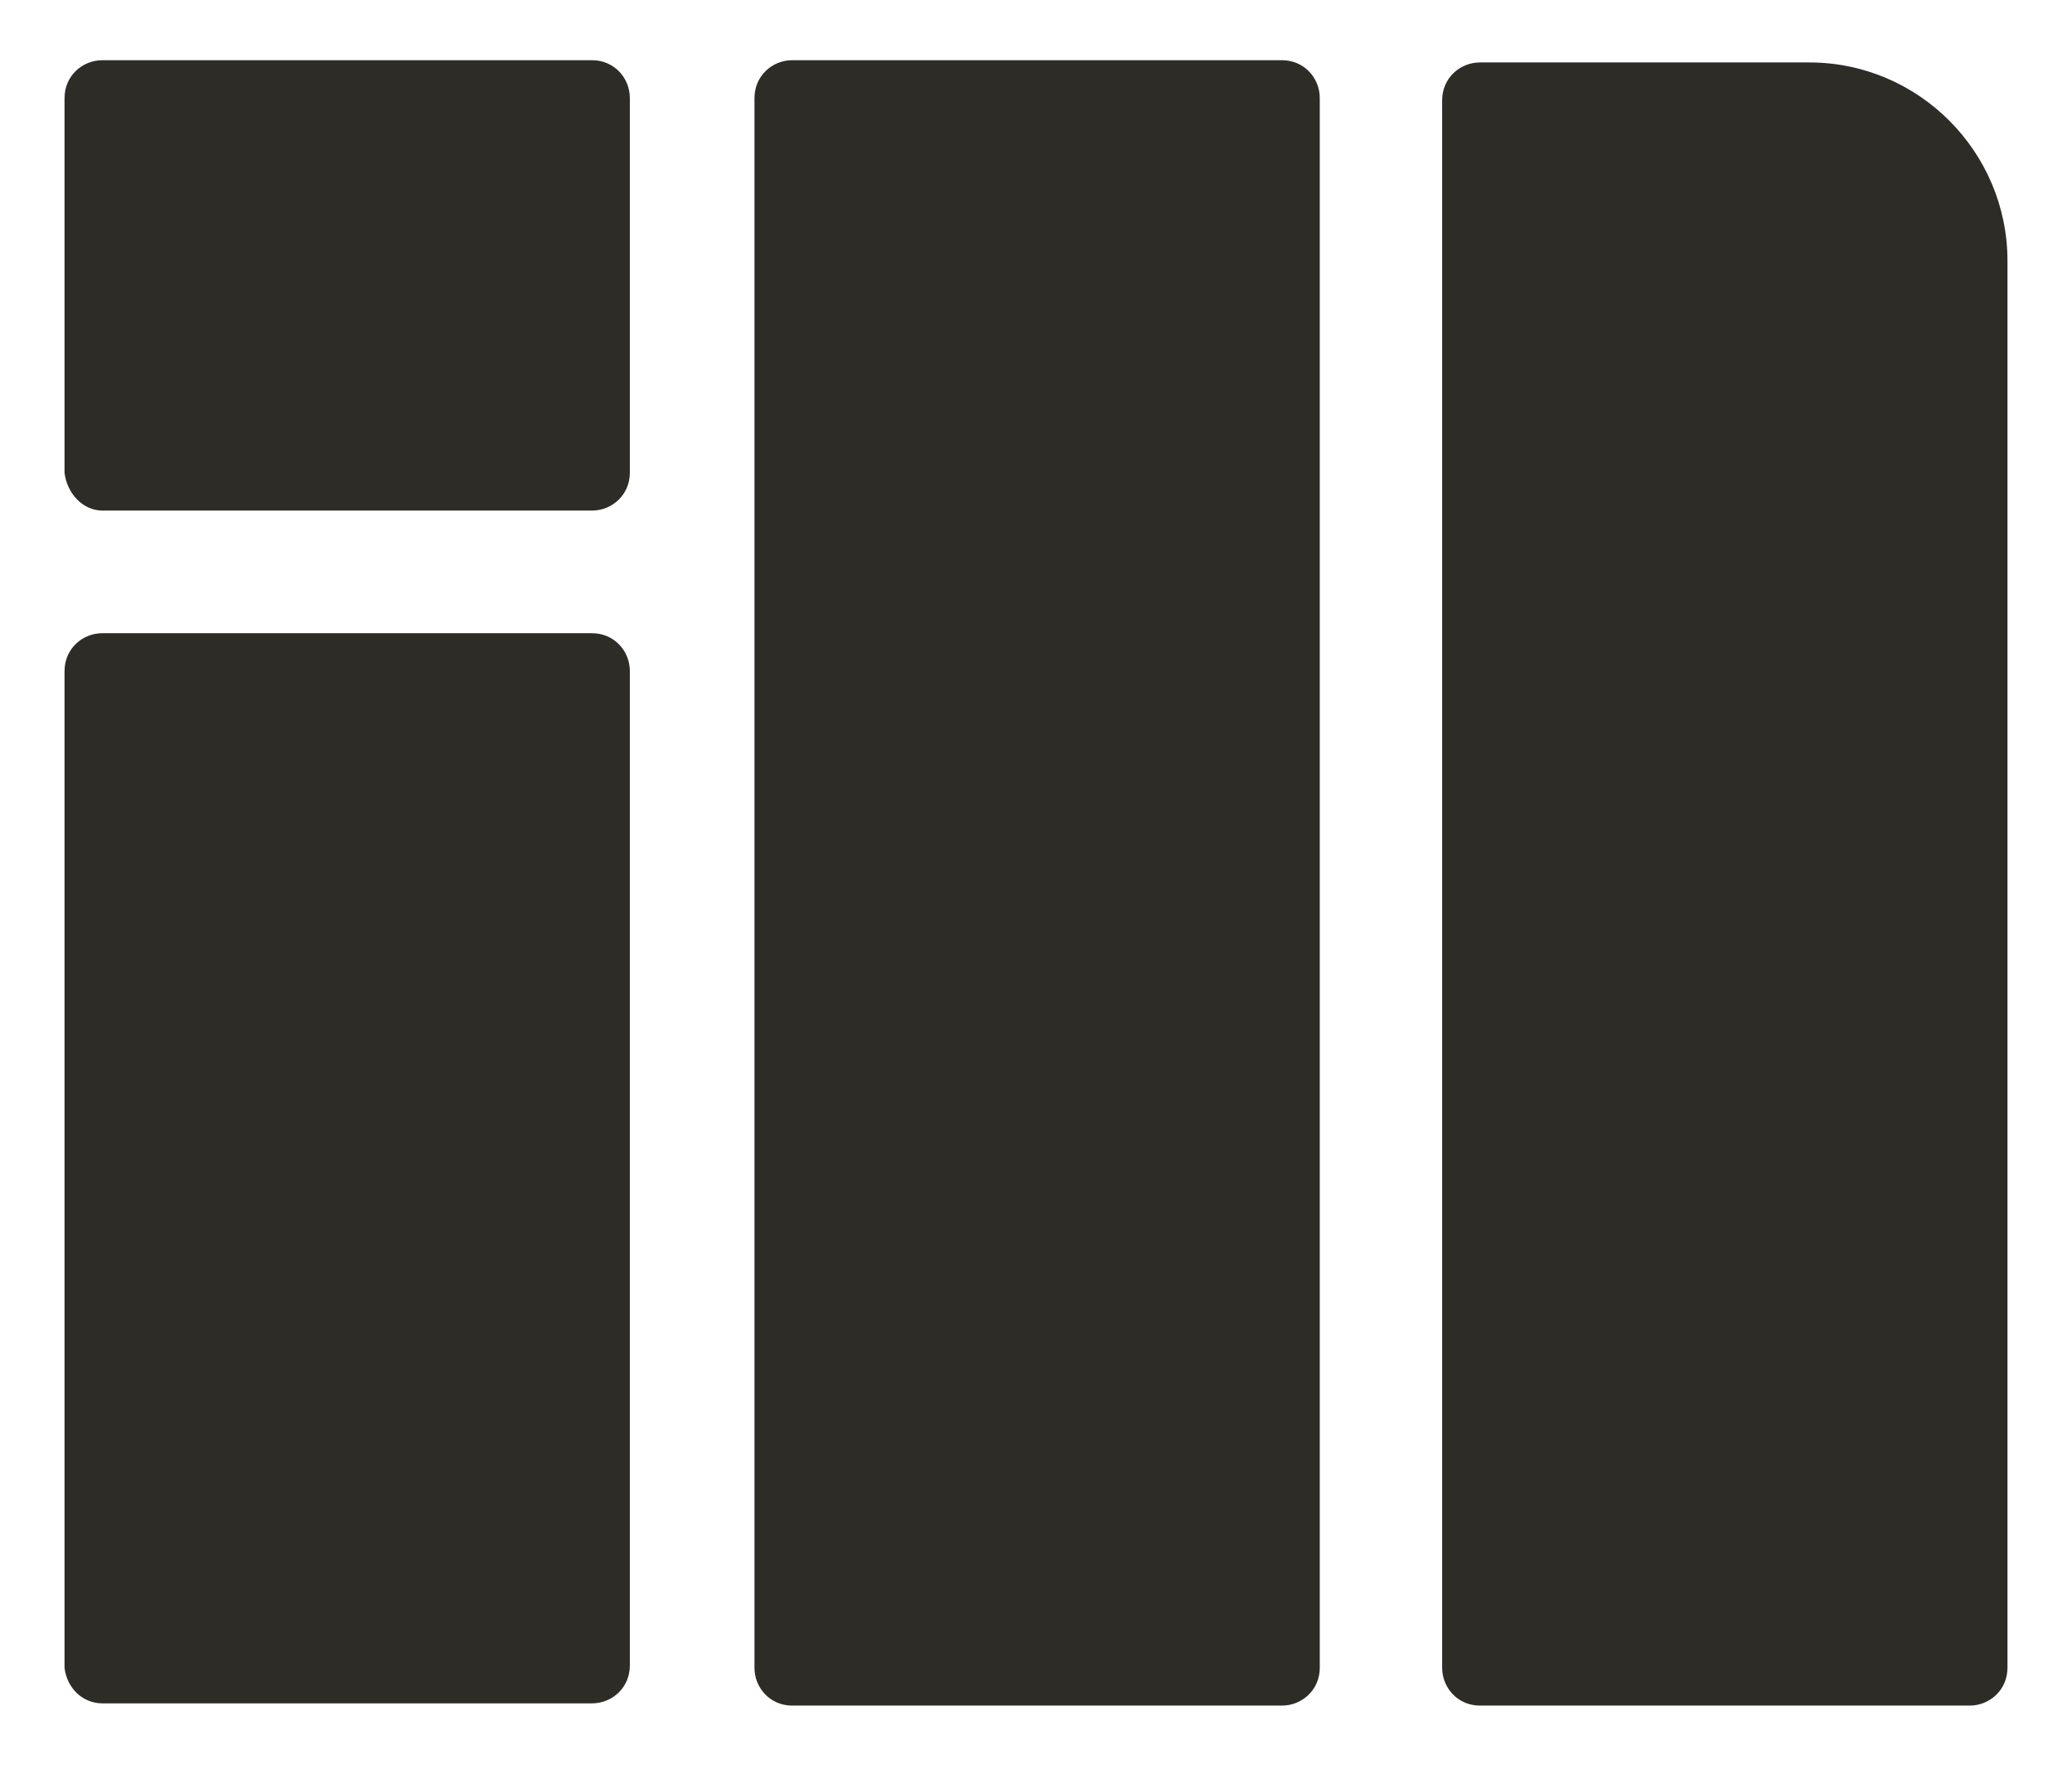 <svg width="48" height="41" viewBox="0 0 48 41" fill="none" xmlns="http://www.w3.org/2000/svg">
<path d="M2.372 39.471H13.714C14.178 39.471 14.591 39.11 14.591 38.593V15.551C14.591 15.086 14.23 14.673 13.714 14.673H2.372C1.908 14.673 1.495 15.034 1.495 15.551V38.645C1.547 39.11 1.908 39.471 2.372 39.471Z" fill="#2D2C26"/>
<path d="M2.372 11.831H13.714C14.178 11.831 14.591 11.469 14.591 10.953V2.273C14.591 1.808 14.23 1.395 13.714 1.395H2.372C1.908 1.395 1.495 1.757 1.495 2.273V10.953C1.547 11.418 1.908 11.831 2.372 11.831Z" fill="#2D2C26"/>
<path d="M17.478 38.645C17.478 39.11 17.839 39.523 18.354 39.523H29.697C30.161 39.523 30.574 39.161 30.574 38.645V2.273C30.574 1.808 30.213 1.395 29.697 1.395H18.354C17.89 1.395 17.478 1.757 17.478 2.273V38.645Z" fill="#2D2C26"/>
<path d="M33.409 38.645C33.409 39.11 33.77 39.523 34.286 39.523H45.628C46.092 39.523 46.505 39.161 46.505 38.645V6.045C46.505 3.513 44.443 1.447 41.916 1.447H34.286C33.822 1.447 33.409 1.808 33.409 2.325V38.645Z" fill="#2D2C26"/>
</svg>
